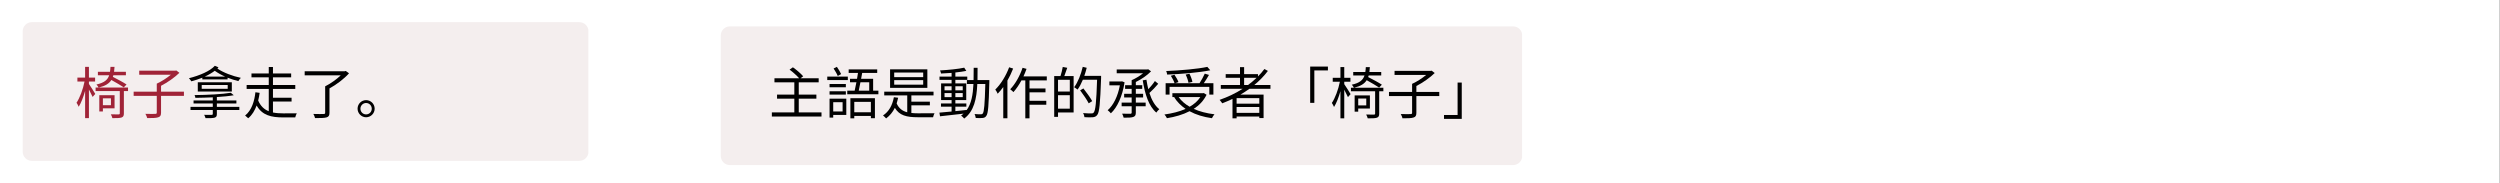 <svg xmlns="http://www.w3.org/2000/svg" xmlns:xlink="http://www.w3.org/1999/xlink" width="1365" zoomAndPan="magnify" viewBox="0 0 1023.75 75" height="100" preserveAspectRatio="xMidYMid meet" version="1.0"><rect x="0" y="0" width="1023.75" height="75" fill="#808080" stroke="none"/><defs><g/><clipPath id="8f7e1c9ea5"><path d="M 0 0.008 L 1023.5 0.008 L 1023.5 74.988 L 0 74.988 Z M 0 0.008 " clip-rule="nonzero"/></clipPath><clipPath id="a3fdb5b31e"><path d="M 295.148 10.801 L 623.512 10.801 L 623.512 67.598 L 295.148 67.598 Z M 295.148 10.801 " clip-rule="nonzero"/></clipPath><clipPath id="332cfd135a"><path d="M 298.898 10.801 L 619.609 10.801 C 621.68 10.801 623.359 12.48 623.359 14.551 L 623.359 63.852 C 623.359 65.922 621.68 67.598 619.609 67.598 L 298.898 67.598 C 296.828 67.598 295.148 65.922 295.148 63.852 L 295.148 14.551 C 295.148 12.48 296.828 10.801 298.898 10.801 Z M 298.898 10.801 " clip-rule="nonzero"/></clipPath><clipPath id="660bc52920"><path d="M 9.289 9.074 L 241 9.074 L 241 65.871 L 9.289 65.871 Z M 9.289 9.074 " clip-rule="nonzero"/></clipPath><clipPath id="706f0051f9"><path d="M 13.039 9.074 L 237.234 9.074 C 239.305 9.074 240.984 10.75 240.984 12.82 L 240.984 62.121 C 240.984 64.191 239.305 65.871 237.234 65.871 L 13.039 65.871 C 10.969 65.871 9.289 64.191 9.289 62.121 L 9.289 12.82 C 9.289 10.75 10.969 9.074 13.039 9.074 Z M 13.039 9.074 " clip-rule="nonzero"/></clipPath></defs><g clip-path="url(#8f7e1c9ea5)"><path fill="#ffffff" d="M 0 0.008 L 1023.5 0.008 L 1023.5 74.992 L 0 74.992 Z M 0 0.008 " fill-opacity="1" fill-rule="nonzero"/><path fill="#ffffff" d="M 0 0.008 L 1023.5 0.008 L 1023.5 74.992 L 0 74.992 Z M 0 0.008 " fill-opacity="1" fill-rule="nonzero"/></g><g clip-path="url(#a3fdb5b31e)"><g clip-path="url(#332cfd135a)"><path fill="#f4eeee" d="M 295.148 10.801 L 623.289 10.801 L 623.289 67.598 L 295.148 67.598 Z M 295.148 10.801 " fill-opacity="1" fill-rule="nonzero"/></g></g><g fill="#000000" fill-opacity="1"><g transform="translate(314.7, 46.698)"><g><path d="M 12.391 -0.672 L 12.391 -6.297 L 19.609 -6.297 L 19.609 -7.953 L 12.391 -7.953 L 12.391 -12.984 L 20.547 -12.984 L 20.547 -14.656 L 13.125 -14.656 L 14.203 -15.453 C 13.312 -16.531 11.469 -18.094 10 -19.141 L 8.625 -18.188 C 10 -17.172 11.625 -15.719 12.531 -14.656 L 2.438 -14.656 L 2.438 -12.984 L 10.578 -12.984 L 10.578 -7.953 L 3.5 -7.953 L 3.5 -6.297 L 10.578 -6.297 L 10.578 -0.672 L 1.375 -0.672 L 1.375 1.016 L 21.703 1.016 L 21.703 -0.672 Z M 12.391 -0.672 "/></g></g></g><g fill="#000000" fill-opacity="1"><g transform="translate(337.687, 46.698)"><g><path d="M 6.75 -16.359 C 6.406 -17.188 5.656 -18.391 5.016 -19.328 L 3.672 -18.656 C 4.297 -17.703 5.062 -16.406 5.375 -15.578 Z M 9.5 -15.328 L 1.078 -15.328 L 1.078 -13.922 L 9.5 -13.922 Z M 8.688 -12.312 L 2.016 -12.312 L 2.016 -10.969 L 8.688 -10.969 Z M 2.016 -7.969 L 8.688 -7.969 L 8.688 -9.328 L 2.016 -9.328 Z M 7.359 -4.844 L 7.359 -1.062 L 3.516 -1.062 L 3.516 -4.844 Z M 8.875 -6.281 L 2.016 -6.281 L 2.016 1.453 L 3.516 1.453 L 3.516 0.375 L 8.875 0.375 Z M 18.938 -4.984 L 18.938 -0.734 L 12.141 -0.734 L 12.141 -4.984 Z M 10.547 1.766 L 12.141 1.766 L 12.141 0.766 L 18.938 0.766 L 18.938 1.703 L 20.594 1.703 L 20.594 -6.484 L 10.547 -6.484 Z M 18.266 -13.016 L 18.266 -9.562 L 13.969 -9.562 C 14.188 -10.547 14.406 -11.75 14.656 -13.016 Z M 19.859 -9.562 L 19.859 -14.438 L 14.938 -14.438 C 15.094 -15.234 15.234 -16.062 15.375 -16.828 L 21.531 -16.828 L 21.531 -18.266 L 9.844 -18.266 L 9.844 -16.828 L 13.656 -16.828 C 13.531 -16.062 13.406 -15.234 13.266 -14.438 L 10.391 -14.438 L 10.391 -13.016 L 13.016 -13.016 C 12.75 -11.766 12.531 -10.547 12.297 -9.562 L 9.266 -9.562 L 9.266 -8.109 L 22.016 -8.109 L 22.016 -9.562 Z M 19.859 -9.562 "/></g></g></g><g fill="#000000" fill-opacity="1"><g transform="translate(360.674, 46.698)"><g><path d="M 17.375 -15.125 L 5.5 -15.125 L 5.5 -16.984 L 17.375 -16.984 Z M 17.375 -12.016 L 5.5 -12.016 L 5.5 -13.875 L 17.375 -13.875 Z M 19.078 -18.297 L 3.812 -18.297 L 3.812 -10.703 L 19.078 -10.703 Z M 12.531 -3.562 L 20.109 -3.562 L 20.109 -5.078 L 12.531 -5.078 L 12.531 -7.625 L 21.609 -7.625 L 21.609 -9.172 L 1.422 -9.172 L 1.422 -7.625 L 10.844 -7.625 L 10.844 -0.719 C 8.875 -1.234 7.406 -2.297 6.5 -4.359 C 6.734 -5.109 6.938 -5.859 7.109 -6.672 L 5.375 -6.891 C 4.75 -3.547 3.312 -0.969 0.922 0.578 C 1.281 0.844 1.953 1.5 2.188 1.797 C 3.672 0.688 4.875 -0.734 5.766 -2.531 C 7.625 0.578 10.547 1.312 15.172 1.312 L 21.422 1.312 C 21.516 0.797 21.797 0.062 22.016 -0.328 C 20.844 -0.297 16.094 -0.297 15.234 -0.297 C 14.266 -0.297 13.359 -0.344 12.531 -0.438 Z M 12.531 -3.562 "/></g></g></g><g fill="#000000" fill-opacity="1"><g transform="translate(383.66, 46.698)"><g><path d="M 3.125 -6.922 L 3.125 -8.594 L 6.016 -8.594 L 6.016 -6.922 Z M 3.125 -11.375 L 6.016 -11.375 L 6.016 -9.719 L 3.125 -9.719 Z M 10.578 -11.375 L 10.578 -9.719 L 7.562 -9.719 L 7.562 -11.375 Z M 10.578 -6.922 L 7.562 -6.922 L 7.562 -8.594 L 10.578 -8.594 Z M 16.625 -13.906 C 16.656 -15.516 16.656 -17.219 16.656 -18.938 L 15.062 -18.938 C 15.062 -17.188 15.062 -15.516 15.016 -13.906 L 12.281 -13.906 L 12.281 -12.297 L 14.969 -12.297 C 14.75 -7.969 14.156 -4.281 12.156 -1.562 L 12.156 -1.672 C 10.625 -1.5 9.062 -1.328 7.562 -1.188 L 7.562 -3.016 L 12.062 -3.016 L 12.062 -4.328 L 7.562 -4.328 L 7.562 -5.719 L 12.016 -5.719 L 12.016 -12.547 L 7.562 -12.547 L 7.562 -14 L 12.438 -14 L 12.438 -15.328 L 7.562 -15.328 L 7.562 -17.016 C 9.234 -17.188 10.797 -17.406 12.047 -17.672 L 11.188 -18.984 C 8.828 -18.453 4.688 -18.047 1.281 -17.859 C 1.469 -17.516 1.625 -16.969 1.703 -16.594 C 3.062 -16.641 4.547 -16.734 6.016 -16.844 L 6.016 -15.328 L 1.062 -15.328 L 1.062 -14 L 6.016 -14 L 6.016 -12.547 L 1.719 -12.547 L 1.719 -5.719 L 6.016 -5.719 L 6.016 -4.328 L 1.672 -4.328 L 1.672 -3.016 L 6.016 -3.016 L 6.016 -1.031 C 4.141 -0.844 2.406 -0.688 1.031 -0.578 L 1.281 0.922 C 3.859 0.641 7.422 0.25 10.922 -0.156 C 10.594 0.109 10.281 0.391 9.906 0.641 C 10.312 0.922 10.922 1.5 11.172 1.859 C 15.219 -1.172 16.266 -6.188 16.547 -12.297 L 19.828 -12.297 C 19.609 -3.953 19.328 -0.922 18.797 -0.25 C 18.578 0.047 18.359 0.109 17.969 0.109 C 17.531 0.109 16.531 0.094 15.422 0 C 15.672 0.438 15.859 1.156 15.906 1.609 C 16.969 1.672 18.047 1.703 18.688 1.609 C 19.375 1.547 19.828 1.359 20.219 0.766 C 21 -0.203 21.219 -3.406 21.469 -13.031 C 21.469 -13.266 21.484 -13.906 21.484 -13.906 Z M 16.625 -13.906 "/></g></g></g><g fill="#000000" fill-opacity="1"><g transform="translate(406.647, 46.698)"><g><path d="M 6.594 -19.141 C 5.312 -15.656 3.188 -12.234 0.922 -10.016 C 1.234 -9.656 1.75 -8.719 1.906 -8.312 C 2.688 -9.125 3.469 -10.047 4.188 -11.062 L 4.188 1.719 L 5.891 1.719 L 5.891 -13.703 C 6.781 -15.281 7.609 -16.969 8.234 -18.625 Z M 22.016 -13.766 L 22.016 -15.406 L 12.453 -15.406 C 12.922 -16.406 13.359 -17.438 13.719 -18.5 L 12.094 -18.938 C 10.969 -15.578 9.109 -12.281 7.031 -10.141 C 7.422 -9.859 8.094 -9.281 8.359 -8.984 C 9.516 -10.281 10.641 -11.922 11.625 -13.766 L 13.219 -13.766 L 13.219 1.75 L 14.938 1.75 L 14.938 -3.812 L 21.812 -3.812 L 21.812 -5.422 L 14.938 -5.422 L 14.938 -8.891 L 21.484 -8.891 L 21.484 -10.484 L 14.938 -10.484 L 14.938 -13.766 Z M 22.016 -13.766 "/></g></g></g><g fill="#000000" fill-opacity="1"><g transform="translate(429.633, 46.698)"><g><path d="M 8.453 -9.219 L 3.625 -9.219 L 3.625 -14.016 L 8.453 -14.016 Z M 3.625 -2.188 L 3.625 -7.703 L 8.453 -7.703 L 8.453 -2.188 Z M 5.562 -19.281 C 5.406 -18.203 4.984 -16.656 4.641 -15.562 L 2.062 -15.562 L 2.062 1.172 L 3.625 1.172 L 3.625 -0.641 L 10.016 -0.641 L 10.016 -15.562 L 6.203 -15.562 C 6.594 -16.547 7.016 -17.812 7.406 -18.938 Z M 21.266 -15.625 L 14.391 -15.625 C 14.781 -16.703 15.094 -17.812 15.375 -18.938 L 13.75 -19.328 C 13.016 -16.188 11.766 -13.016 10.234 -10.984 C 10.594 -10.75 11.328 -10.297 11.625 -10.016 C 12.438 -11.094 13.141 -12.5 13.797 -14.047 L 19.625 -14.047 C 19.328 -4.891 18.984 -1.406 18.219 -0.594 C 18 -0.297 17.75 -0.25 17.281 -0.25 C 16.75 -0.25 15.375 -0.25 13.875 -0.391 C 14.203 0.094 14.406 0.781 14.453 1.281 C 15.75 1.359 17.047 1.406 17.859 1.312 C 18.641 1.234 19.172 1.031 19.672 0.391 C 20.594 -0.734 20.891 -4.281 21.266 -14.75 Z M 17.625 -5.281 C 16.891 -6.641 15.312 -8.844 14.016 -10.484 L 12.688 -9.703 C 13.953 -8.047 15.484 -5.766 16.188 -4.391 Z M 17.625 -5.281 "/></g></g></g><g fill="#000000" fill-opacity="1"><g transform="translate(452.62, 46.698)"><g><path d="M 6.828 -13.406 L 6.5 -13.328 L 1.672 -13.328 L 1.672 -11.766 L 5.969 -11.766 C 5.125 -7.234 3.312 -3.578 0.969 -1.562 C 1.328 -1.312 1.984 -0.672 2.281 -0.297 C 4.875 -2.688 6.984 -7.188 7.891 -12.984 Z M 12.5 -6.797 L 15.484 -6.797 L 15.484 -8.281 L 12.5 -8.281 L 12.5 -10.297 L 15.125 -10.297 L 15.125 -11.797 L 12.5 -11.797 L 12.5 -13.125 C 14.797 -14.203 17.141 -15.859 18.734 -17.484 L 17.562 -18.344 L 17.188 -18.25 L 4.672 -18.25 L 4.672 -16.688 L 15.453 -16.688 C 14.156 -15.625 12.391 -14.547 10.797 -13.859 L 10.797 -11.797 L 8.109 -11.797 L 8.109 -10.297 L 10.797 -10.297 L 10.797 -8.281 L 7.719 -8.281 L 7.719 -6.797 L 10.797 -6.797 L 10.797 -4.672 L 6.688 -4.672 L 6.688 -3.172 L 10.797 -3.172 L 10.797 -0.625 C 10.797 -0.281 10.688 -0.141 10.25 -0.109 C 9.859 -0.109 8.438 -0.109 6.891 -0.156 C 7.141 0.328 7.422 1.016 7.516 1.5 C 9.469 1.5 10.75 1.469 11.484 1.188 C 12.25 0.891 12.5 0.438 12.5 -0.625 L 12.5 -3.172 L 16.531 -3.172 L 16.531 -4.672 L 12.5 -4.672 Z M 20.312 -13.516 C 19.656 -12.484 18.594 -11.219 17.609 -10.156 C 17.312 -11.406 17.047 -12.703 16.844 -14.047 L 15.328 -13.797 C 16.234 -8.109 17.812 -3.188 20.891 -0.594 C 21.172 -1.031 21.719 -1.656 22.109 -1.984 C 20.312 -3.375 18.984 -5.75 18.062 -8.625 C 19.219 -9.656 20.609 -11.125 21.672 -12.391 Z M 20.312 -13.516 "/></g></g></g><g fill="#000000" fill-opacity="1"><g transform="translate(475.607, 46.698)"><g><path d="M 18.797 -19.312 C 14.875 -18.453 7.844 -17.859 1.953 -17.609 C 2.109 -17.219 2.328 -16.594 2.344 -16.156 C 8.297 -16.391 15.406 -16.969 20 -17.922 Z M 12.688 -13.172 C 12.531 -14.047 12.016 -15.453 11.469 -16.5 L 9.922 -16.156 C 10.453 -15.094 10.938 -13.672 11.078 -12.781 Z M 3.328 -11.125 L 19.609 -11.125 L 19.609 -7.969 L 21.281 -7.969 L 21.281 -12.641 L 17.359 -12.641 C 18.047 -13.656 18.844 -14.891 19.469 -16.016 L 17.75 -16.547 C 17.234 -15.375 16.359 -13.797 15.609 -12.641 L 5.609 -12.641 L 6.969 -13.078 C 6.688 -13.906 6 -15.141 5.328 -16.094 L 3.859 -15.672 C 4.453 -14.734 5.109 -13.469 5.375 -12.641 L 1.719 -12.641 L 1.719 -7.969 L 3.328 -7.969 Z M 15.922 -6.938 C 14.875 -5.312 13.359 -4.016 11.562 -2.984 C 9.703 -4.047 8.156 -5.359 7.062 -6.938 Z M 17.359 -8.594 L 17.016 -8.531 L 4.484 -8.531 L 4.484 -6.938 L 5.469 -6.938 L 5.234 -6.844 C 6.406 -4.984 8 -3.406 9.891 -2.109 C 7.359 -0.969 4.359 -0.25 1.234 0.188 C 1.578 0.531 2.062 1.281 2.25 1.703 C 5.562 1.172 8.75 0.281 11.516 -1.156 C 14.141 0.281 17.219 1.219 20.688 1.703 C 20.891 1.234 21.359 0.484 21.719 0.109 C 18.531 -0.281 15.656 -1.016 13.219 -2.109 C 15.469 -3.562 17.281 -5.453 18.484 -7.891 Z M 17.359 -8.594 "/></g></g></g><g fill="#000000" fill-opacity="1"><g transform="translate(498.593, 46.698)"><g><path d="M 10.875 -11.891 L 10.875 -14.828 L 15.969 -14.828 C 14.891 -13.797 13.719 -12.797 12.484 -11.891 Z M 17.094 -4.234 L 7.797 -4.234 L 7.797 -6.5 L 17.094 -6.5 Z M 7.797 -0.484 L 7.797 -2.875 L 17.094 -2.875 L 17.094 -0.484 Z M 21.656 -10.344 L 21.656 -11.891 L 15.031 -11.891 C 17.125 -13.609 19.016 -15.531 20.609 -17.656 L 19.172 -18.438 C 18.391 -17.375 17.516 -16.359 16.547 -15.406 L 16.547 -16.344 L 10.875 -16.344 L 10.875 -19.219 L 9.188 -19.219 L 9.188 -16.344 L 3.328 -16.344 L 3.328 -14.828 L 9.188 -14.828 L 9.188 -11.891 L 1.328 -11.891 L 1.328 -10.344 L 10.281 -10.344 C 7.375 -8.484 4.156 -6.969 0.828 -5.797 C 1.156 -5.453 1.703 -4.75 1.906 -4.391 C 3.312 -4.922 4.734 -5.547 6.109 -6.203 L 6.109 1.75 L 7.797 1.75 L 7.797 1.016 L 17.094 1.016 L 17.094 1.656 L 18.844 1.656 L 18.844 -7.953 L 9.359 -7.953 C 10.625 -8.688 11.859 -9.5 13.062 -10.344 Z M 21.656 -10.344 "/></g></g></g><g fill="#000000" fill-opacity="1"><g transform="translate(521.58, 46.698)"><g><path d="M 14.938 -4.578 L 16.641 -4.578 L 16.641 -17.859 L 22.203 -17.859 L 22.203 -19.438 L 14.938 -19.438 Z M 14.938 -4.578 "/></g></g></g><g fill="#000000" fill-opacity="1"><g transform="translate(544.567, 46.698)"><g><path d="M 5.906 -13.219 L 8.438 -13.219 L 8.438 -14.828 L 5.906 -14.828 L 5.906 -19.234 L 4.344 -19.234 L 4.344 -14.828 L 1.188 -14.828 L 1.188 -13.219 L 4.109 -13.219 C 3.5 -10.094 2.156 -6.484 0.828 -4.547 C 1.125 -4.141 1.516 -3.375 1.719 -2.891 C 2.688 -4.406 3.625 -6.844 4.344 -9.375 L 4.344 1.75 L 5.906 1.75 L 5.906 -9.969 C 6.484 -8.875 7.125 -7.609 7.422 -6.922 L 8.5 -8.156 C 8.109 -8.828 6.531 -11.359 5.906 -12.234 Z M 14.922 -6.359 L 14.922 -3.547 L 11.625 -3.547 L 11.625 -6.359 Z M 16.406 -2.25 L 16.406 -7.625 L 10.156 -7.625 L 10.156 -0.969 L 11.625 -0.969 L 11.625 -2.25 Z M 21.922 -10.781 L 9.953 -10.781 C 12.625 -11.422 14.188 -12.406 15.094 -13.859 C 16.938 -12.844 19.031 -11.609 20.188 -10.844 L 21.312 -12.016 C 20 -12.891 17.578 -14.188 15.703 -15.141 C 15.797 -15.328 15.859 -15.562 15.906 -15.797 L 21.047 -15.797 L 21.047 -17.219 L 16.203 -17.219 C 16.297 -17.812 16.344 -18.5 16.391 -19.219 L 14.734 -19.219 C 14.688 -18.484 14.641 -17.812 14.531 -17.219 L 9.578 -17.219 L 9.578 -15.797 L 14.203 -15.797 C 13.562 -13.875 12.156 -12.703 8.984 -12.016 C 9.281 -11.719 9.672 -11.172 9.859 -10.781 L 8.641 -10.781 L 8.641 -9.328 L 18.547 -9.328 L 18.547 -0.234 C 18.547 0.109 18.438 0.203 18.062 0.234 C 17.656 0.25 16.359 0.25 14.875 0.203 C 15.125 0.641 15.422 1.312 15.516 1.766 C 17.375 1.766 18.547 1.75 19.281 1.5 C 20.016 1.219 20.219 0.766 20.219 -0.188 L 20.219 -9.328 L 21.922 -9.328 Z M 21.922 -10.781 "/></g></g></g><g fill="#000000" fill-opacity="1"><g transform="translate(567.553, 46.698)"><g><path d="M 21.828 -9.062 L 12.453 -9.062 L 12.453 -11.484 C 15.078 -12.828 18.016 -14.875 19.969 -16.797 L 18.688 -17.766 L 18.312 -17.672 L 3.516 -17.672 L 3.516 -16 L 16.453 -16 C 14.844 -14.656 12.625 -13.234 10.703 -12.359 L 10.703 -9.062 L 1.234 -9.062 L 1.234 -7.359 L 10.703 -7.359 L 10.703 -0.531 C 10.703 -0.109 10.547 0 10.094 0.016 C 9.578 0.047 7.906 0.062 6.047 0 C 6.344 0.484 6.672 1.234 6.781 1.75 C 8.984 1.75 10.438 1.719 11.281 1.422 C 12.156 1.172 12.453 0.641 12.453 -0.5 L 12.453 -7.359 L 21.828 -7.359 Z M 21.828 -9.062 "/></g></g></g><g fill="#000000" fill-opacity="1"><g transform="translate(590.54, 46.698)"><g><path d="M 8.047 -12.891 L 6.344 -12.891 L 6.344 0.391 L 0.781 0.391 L 0.781 1.984 L 8.047 1.984 Z M 8.047 -12.891 "/></g></g></g><g clip-path="url(#660bc52920)"><g clip-path="url(#706f0051f9)"><path fill="#f4eeee" d="M 9.289 9.074 L 240.922 9.074 L 240.922 65.871 L 9.289 65.871 Z M 9.289 9.074 " fill-opacity="1" fill-rule="nonzero"/></g></g><g fill="#a02337" fill-opacity="1"><g transform="translate(30.509, 46.613)"><g><path d="M 5.906 -13.219 L 8.438 -13.219 L 8.438 -14.828 L 5.906 -14.828 L 5.906 -19.234 L 4.344 -19.234 L 4.344 -14.828 L 1.188 -14.828 L 1.188 -13.219 L 4.109 -13.219 C 3.5 -10.094 2.156 -6.484 0.828 -4.547 C 1.125 -4.141 1.516 -3.375 1.719 -2.891 C 2.688 -4.406 3.625 -6.844 4.344 -9.375 L 4.344 1.75 L 5.906 1.75 L 5.906 -9.969 C 6.484 -8.875 7.125 -7.609 7.422 -6.922 L 8.5 -8.156 C 8.109 -8.828 6.531 -11.359 5.906 -12.234 Z M 14.922 -6.359 L 14.922 -3.547 L 11.625 -3.547 L 11.625 -6.359 Z M 16.406 -2.25 L 16.406 -7.625 L 10.156 -7.625 L 10.156 -0.969 L 11.625 -0.969 L 11.625 -2.25 Z M 21.922 -10.781 L 9.953 -10.781 C 12.625 -11.422 14.188 -12.406 15.094 -13.859 C 16.938 -12.844 19.031 -11.609 20.188 -10.844 L 21.312 -12.016 C 20 -12.891 17.578 -14.188 15.703 -15.141 C 15.797 -15.328 15.859 -15.562 15.906 -15.797 L 21.047 -15.797 L 21.047 -17.219 L 16.203 -17.219 C 16.297 -17.812 16.344 -18.5 16.391 -19.219 L 14.734 -19.219 C 14.688 -18.484 14.641 -17.812 14.531 -17.219 L 9.578 -17.219 L 9.578 -15.797 L 14.203 -15.797 C 13.562 -13.875 12.156 -12.703 8.984 -12.016 C 9.281 -11.719 9.672 -11.172 9.859 -10.781 L 8.641 -10.781 L 8.641 -9.328 L 18.547 -9.328 L 18.547 -0.234 C 18.547 0.109 18.438 0.203 18.062 0.234 C 17.656 0.25 16.359 0.25 14.875 0.203 C 15.125 0.641 15.422 1.312 15.516 1.766 C 17.375 1.766 18.547 1.75 19.281 1.5 C 20.016 1.219 20.219 0.766 20.219 -0.188 L 20.219 -9.328 L 21.922 -9.328 Z M 21.922 -10.781 "/></g></g></g><g fill="#a02337" fill-opacity="1"><g transform="translate(53.495, 46.613)"><g><path d="M 21.828 -9.062 L 12.453 -9.062 L 12.453 -11.484 C 15.078 -12.828 18.016 -14.875 19.969 -16.797 L 18.688 -17.766 L 18.312 -17.672 L 3.516 -17.672 L 3.516 -16 L 16.453 -16 C 14.844 -14.656 12.625 -13.234 10.703 -12.359 L 10.703 -9.062 L 1.234 -9.062 L 1.234 -7.359 L 10.703 -7.359 L 10.703 -0.531 C 10.703 -0.109 10.547 0 10.094 0.016 C 9.578 0.047 7.906 0.062 6.047 0 C 6.344 0.484 6.672 1.234 6.781 1.75 C 8.984 1.75 10.438 1.719 11.281 1.422 C 12.156 1.172 12.453 0.641 12.453 -0.5 L 12.453 -7.359 L 21.828 -7.359 Z M 21.828 -9.062 "/></g></g></g><g fill="#000000" fill-opacity="1"><g transform="translate(76.494, 46.613)"><g><path d="M 7.328 -15.234 C 8.875 -15.922 10.25 -16.734 11.453 -17.625 C 12.641 -16.781 14.141 -15.922 15.719 -15.234 Z M 6.359 -14.109 L 16.703 -14.109 L 16.703 -14.797 C 18.203 -14.234 19.719 -13.719 21.094 -13.406 C 21.312 -13.797 21.797 -14.406 22.141 -14.734 C 18.797 -15.422 14.828 -16.922 12.531 -18.547 C 12.703 -18.703 12.844 -18.875 12.984 -19.031 L 11.484 -19.672 C 9.469 -17.469 5.312 -15.703 0.875 -14.578 C 1.188 -14.266 1.656 -13.656 1.859 -13.312 C 3.422 -13.719 4.938 -14.25 6.359 -14.797 Z M 6.109 -11.797 L 16.75 -11.797 L 16.75 -10.25 L 6.109 -10.25 Z M 4.5 -9.125 L 18.438 -9.125 L 18.438 -12.938 L 4.5 -12.938 Z M 12.312 -4.234 L 20.312 -4.234 L 20.312 -5.469 L 12.312 -5.469 L 12.312 -6.875 C 14.922 -7.031 17.359 -7.266 19.234 -7.609 L 18.016 -8.625 C 14.703 -8.047 8.359 -7.719 3.188 -7.672 C 3.328 -7.375 3.5 -6.875 3.516 -6.547 C 5.797 -6.578 8.281 -6.641 10.641 -6.75 L 10.641 -5.469 L 2.766 -5.469 L 2.766 -4.234 L 10.641 -4.234 L 10.641 -2.844 L 1.516 -2.844 L 1.516 -1.578 L 10.641 -1.578 L 10.641 0.016 C 10.641 0.328 10.5 0.406 10.156 0.438 C 9.797 0.453 8.484 0.453 7.125 0.406 C 7.328 0.828 7.578 1.359 7.672 1.766 C 9.516 1.797 10.672 1.766 11.406 1.562 C 12.094 1.312 12.312 0.969 12.312 0.047 L 12.312 -1.578 L 21.516 -1.578 L 21.516 -2.844 L 12.312 -2.844 Z M 12.312 -4.234 "/></g></g></g><g fill="#000000" fill-opacity="1"><g transform="translate(99.48, 46.613)"><g><path d="M 12.297 -5.031 L 19.922 -5.031 L 19.922 -6.594 L 12.297 -6.594 L 12.297 -10.188 L 21.438 -10.188 L 21.438 -11.797 L 12.297 -11.797 L 12.297 -14.938 L 19.75 -14.938 L 19.75 -16.531 L 12.297 -16.531 L 12.297 -19.188 L 10.578 -19.188 L 10.578 -16.531 L 3.5 -16.531 L 3.5 -14.938 L 10.578 -14.938 L 10.578 -11.797 L 1.516 -11.797 L 1.516 -10.188 L 10.578 -10.188 L 10.578 -1.062 C 8.719 -1.797 7.219 -3.156 6.25 -5.453 C 6.5 -6.5 6.719 -7.562 6.844 -8.594 L 5.109 -8.828 C 4.75 -5.453 3.656 -1.453 0.891 0.688 C 1.234 0.938 1.859 1.5 2.156 1.812 C 3.75 0.531 4.844 -1.359 5.609 -3.406 C 7.906 0.625 11.609 1.469 16.5 1.469 L 21.422 1.469 C 21.516 0.984 21.812 0.203 22.047 -0.203 C 21.047 -0.188 17.328 -0.156 16.578 -0.188 C 15.062 -0.188 13.609 -0.281 12.297 -0.547 Z M 12.297 -5.031 "/></g></g></g><g fill="#000000" fill-opacity="1"><g transform="translate(122.467, 46.613)"><g><path d="M 19.125 -17.562 L 18.703 -17.438 L 2.297 -17.438 L 2.297 -15.766 L 17.078 -15.766 C 15.359 -14.141 12.891 -12.344 10.688 -11.266 L 10.688 -0.484 C 10.688 -0.062 10.547 0.047 10.062 0.062 C 9.531 0.094 7.766 0.109 5.859 0.047 C 6.141 0.5 6.453 1.266 6.547 1.75 C 8.875 1.75 10.391 1.719 11.266 1.453 C 12.156 1.188 12.453 0.688 12.453 -0.484 L 12.453 -10.406 C 15.312 -11.953 18.438 -14.344 20.453 -16.578 Z M 19.125 -17.562 "/></g></g></g><g fill="#000000" fill-opacity="1"><g transform="translate(145.454, 46.613)"><g><path d="M 4.453 -5.609 C 2.547 -5.609 0.969 -4.047 0.969 -2.109 C 0.969 -0.188 2.547 1.406 4.453 1.406 C 6.406 1.406 7.969 -0.188 7.969 -2.109 C 7.969 -4.047 6.406 -5.609 4.453 -5.609 Z M 4.453 0.234 C 3.188 0.234 2.141 -0.797 2.141 -2.109 C 2.141 -3.375 3.188 -4.438 4.453 -4.438 C 5.766 -4.438 6.781 -3.375 6.781 -2.109 C 6.781 -0.797 5.766 0.234 4.453 0.234 Z M 4.453 0.234 "/></g></g></g></svg>